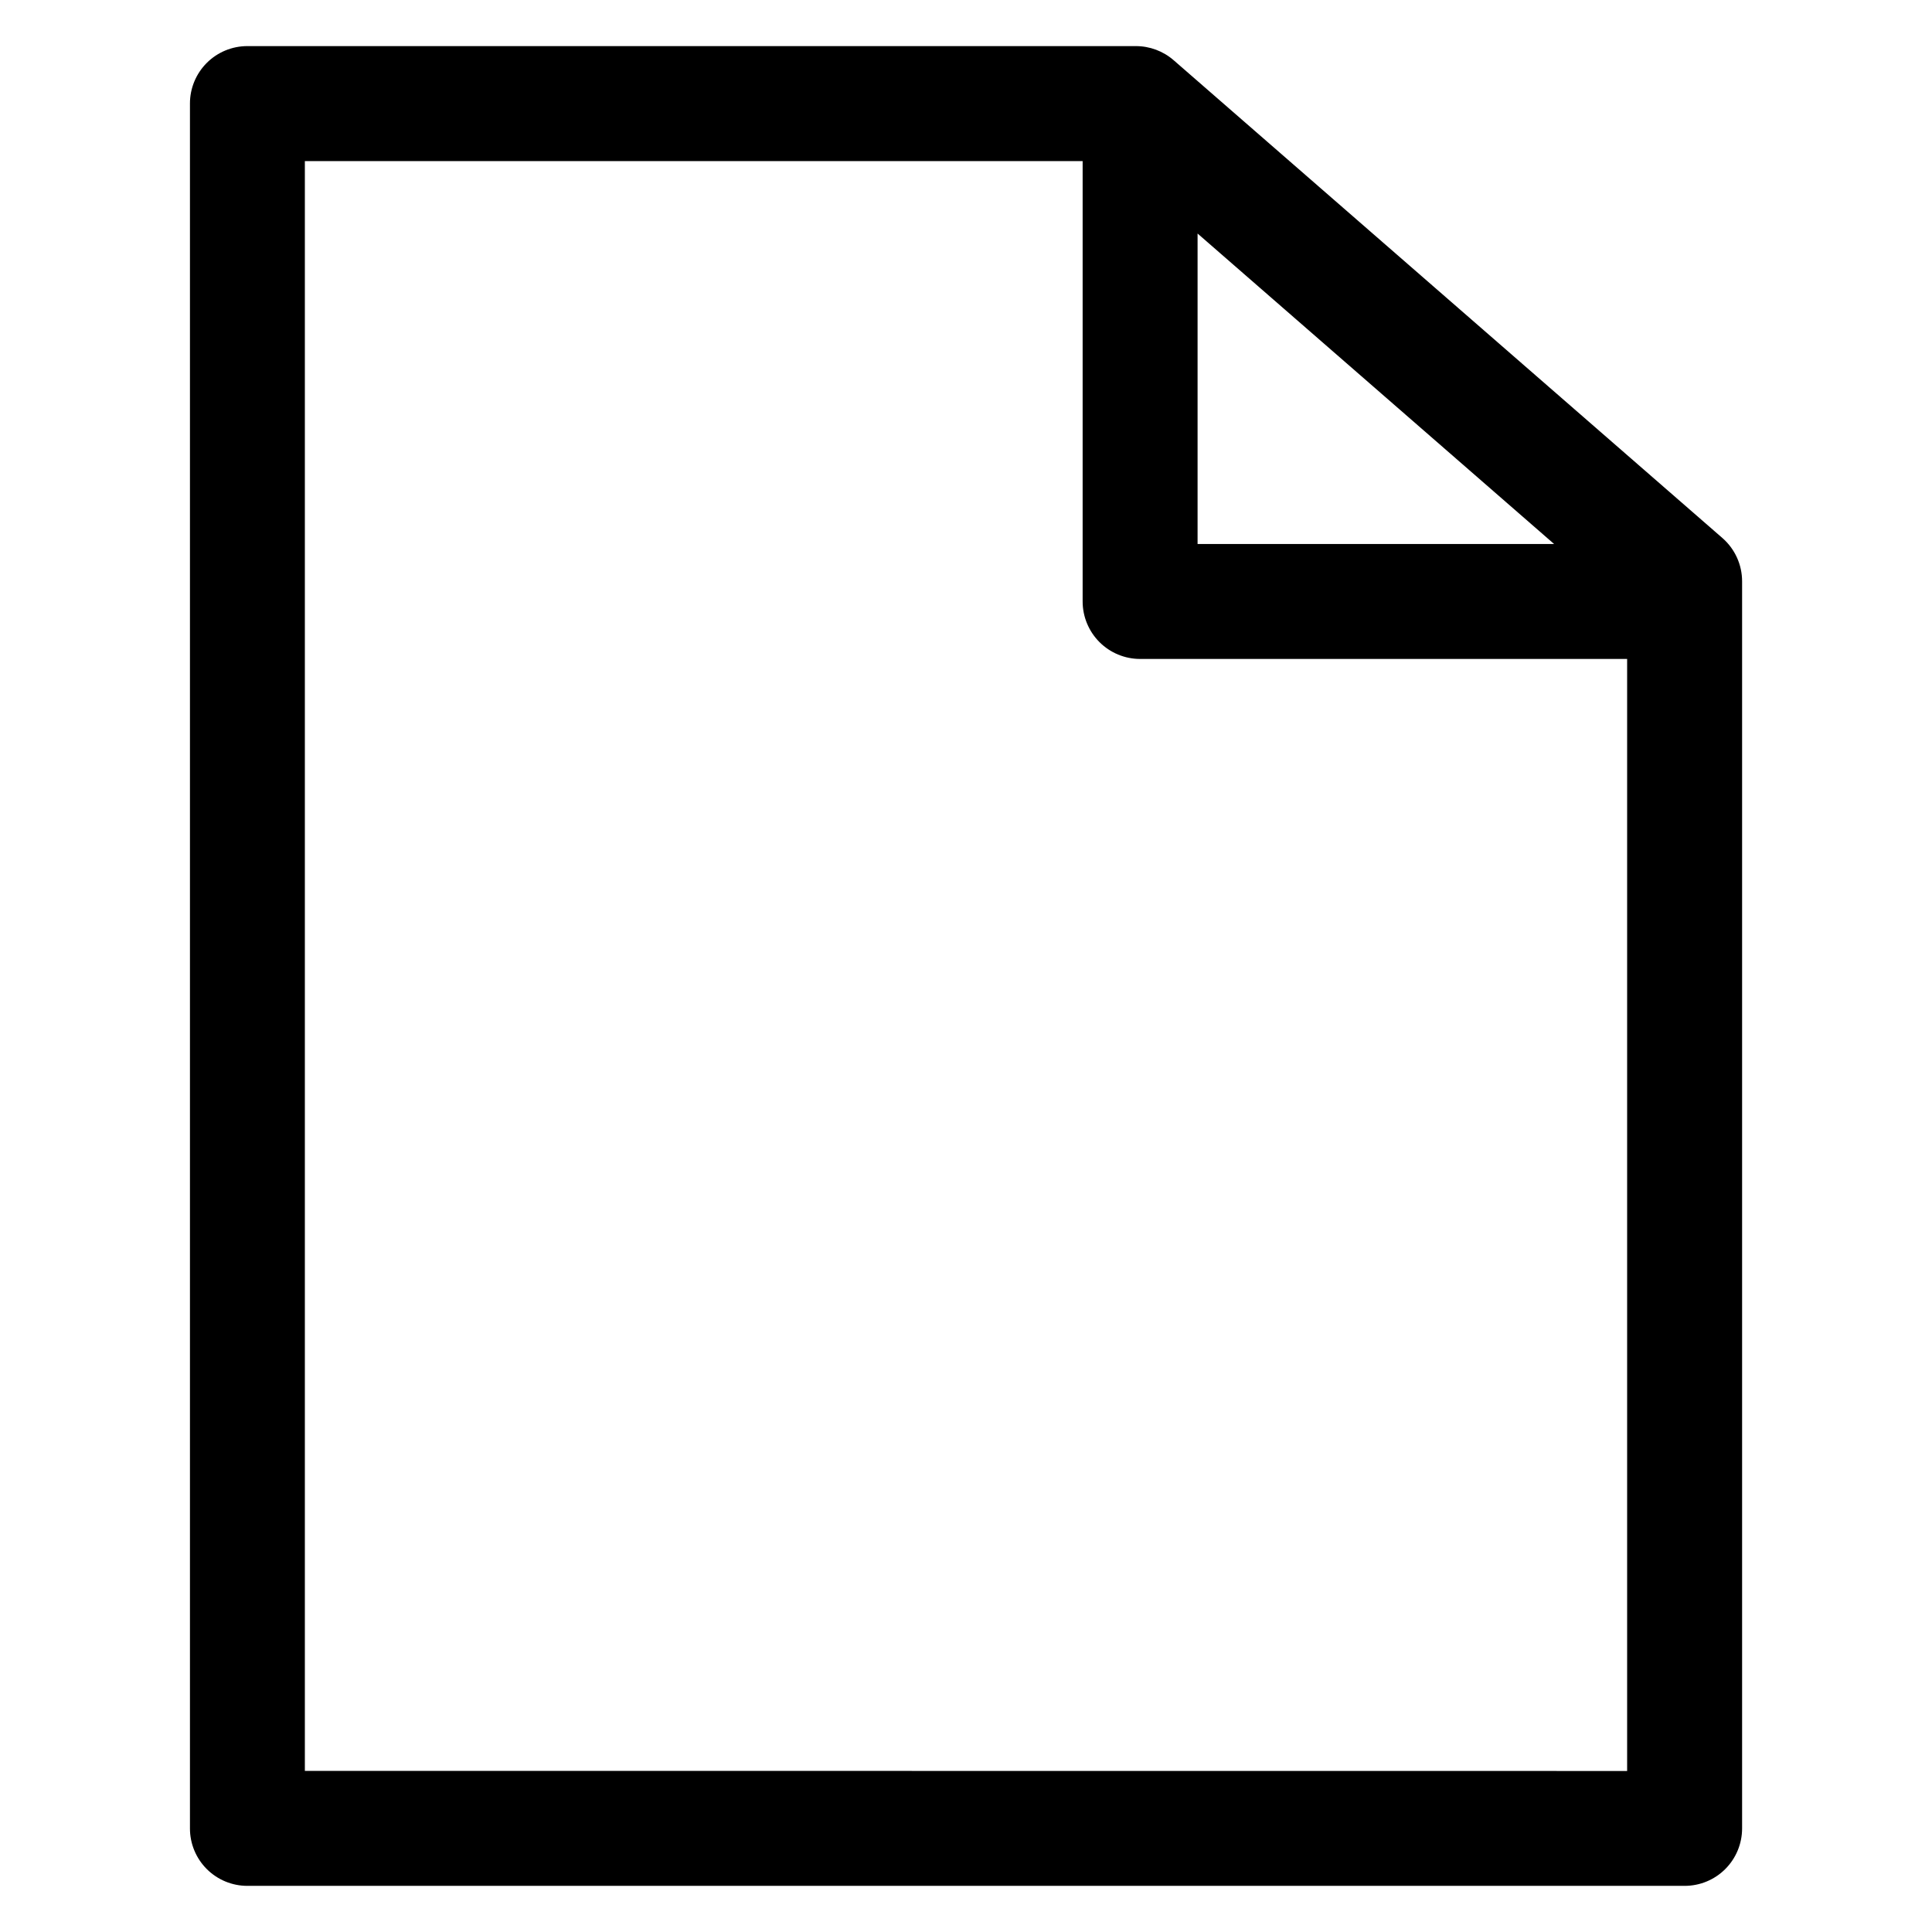 <?xml version="1.0" encoding="UTF-8"?>
<!-- Uploaded to: ICON Repo, www.svgrepo.com, Generator: ICON Repo Mixer Tools -->
<svg fill="#000000" width="800px" height="800px" version="1.1" viewBox="144 144 512 512" xmlns="http://www.w3.org/2000/svg">
 <path d="m224.79 613.3v-426.61h206.12v116.7c0 4.039 1.605 7.914 4.461 10.773 2.856 2.856 6.727 4.465 10.766 4.465h129.07v294.7zm236.58-407.41v82.27h94.477zm-6.336-45.926c-2.777-2.418-6.336-3.746-10.02-3.746h-235.45c-4.043-0.004-7.918 1.602-10.777 4.461-2.856 2.859-4.457 6.738-4.449 10.777v457.08c-0.008 4.043 1.594 7.918 4.449 10.777 2.859 2.859 6.734 4.465 10.777 4.461h380.88c4.043 0.004 7.922-1.602 10.777-4.461 2.856-2.859 4.457-6.734 4.453-10.777v-330.46c0.008-4.402-1.895-8.594-5.211-11.488z" fill-rule="evenodd"/>
</svg>